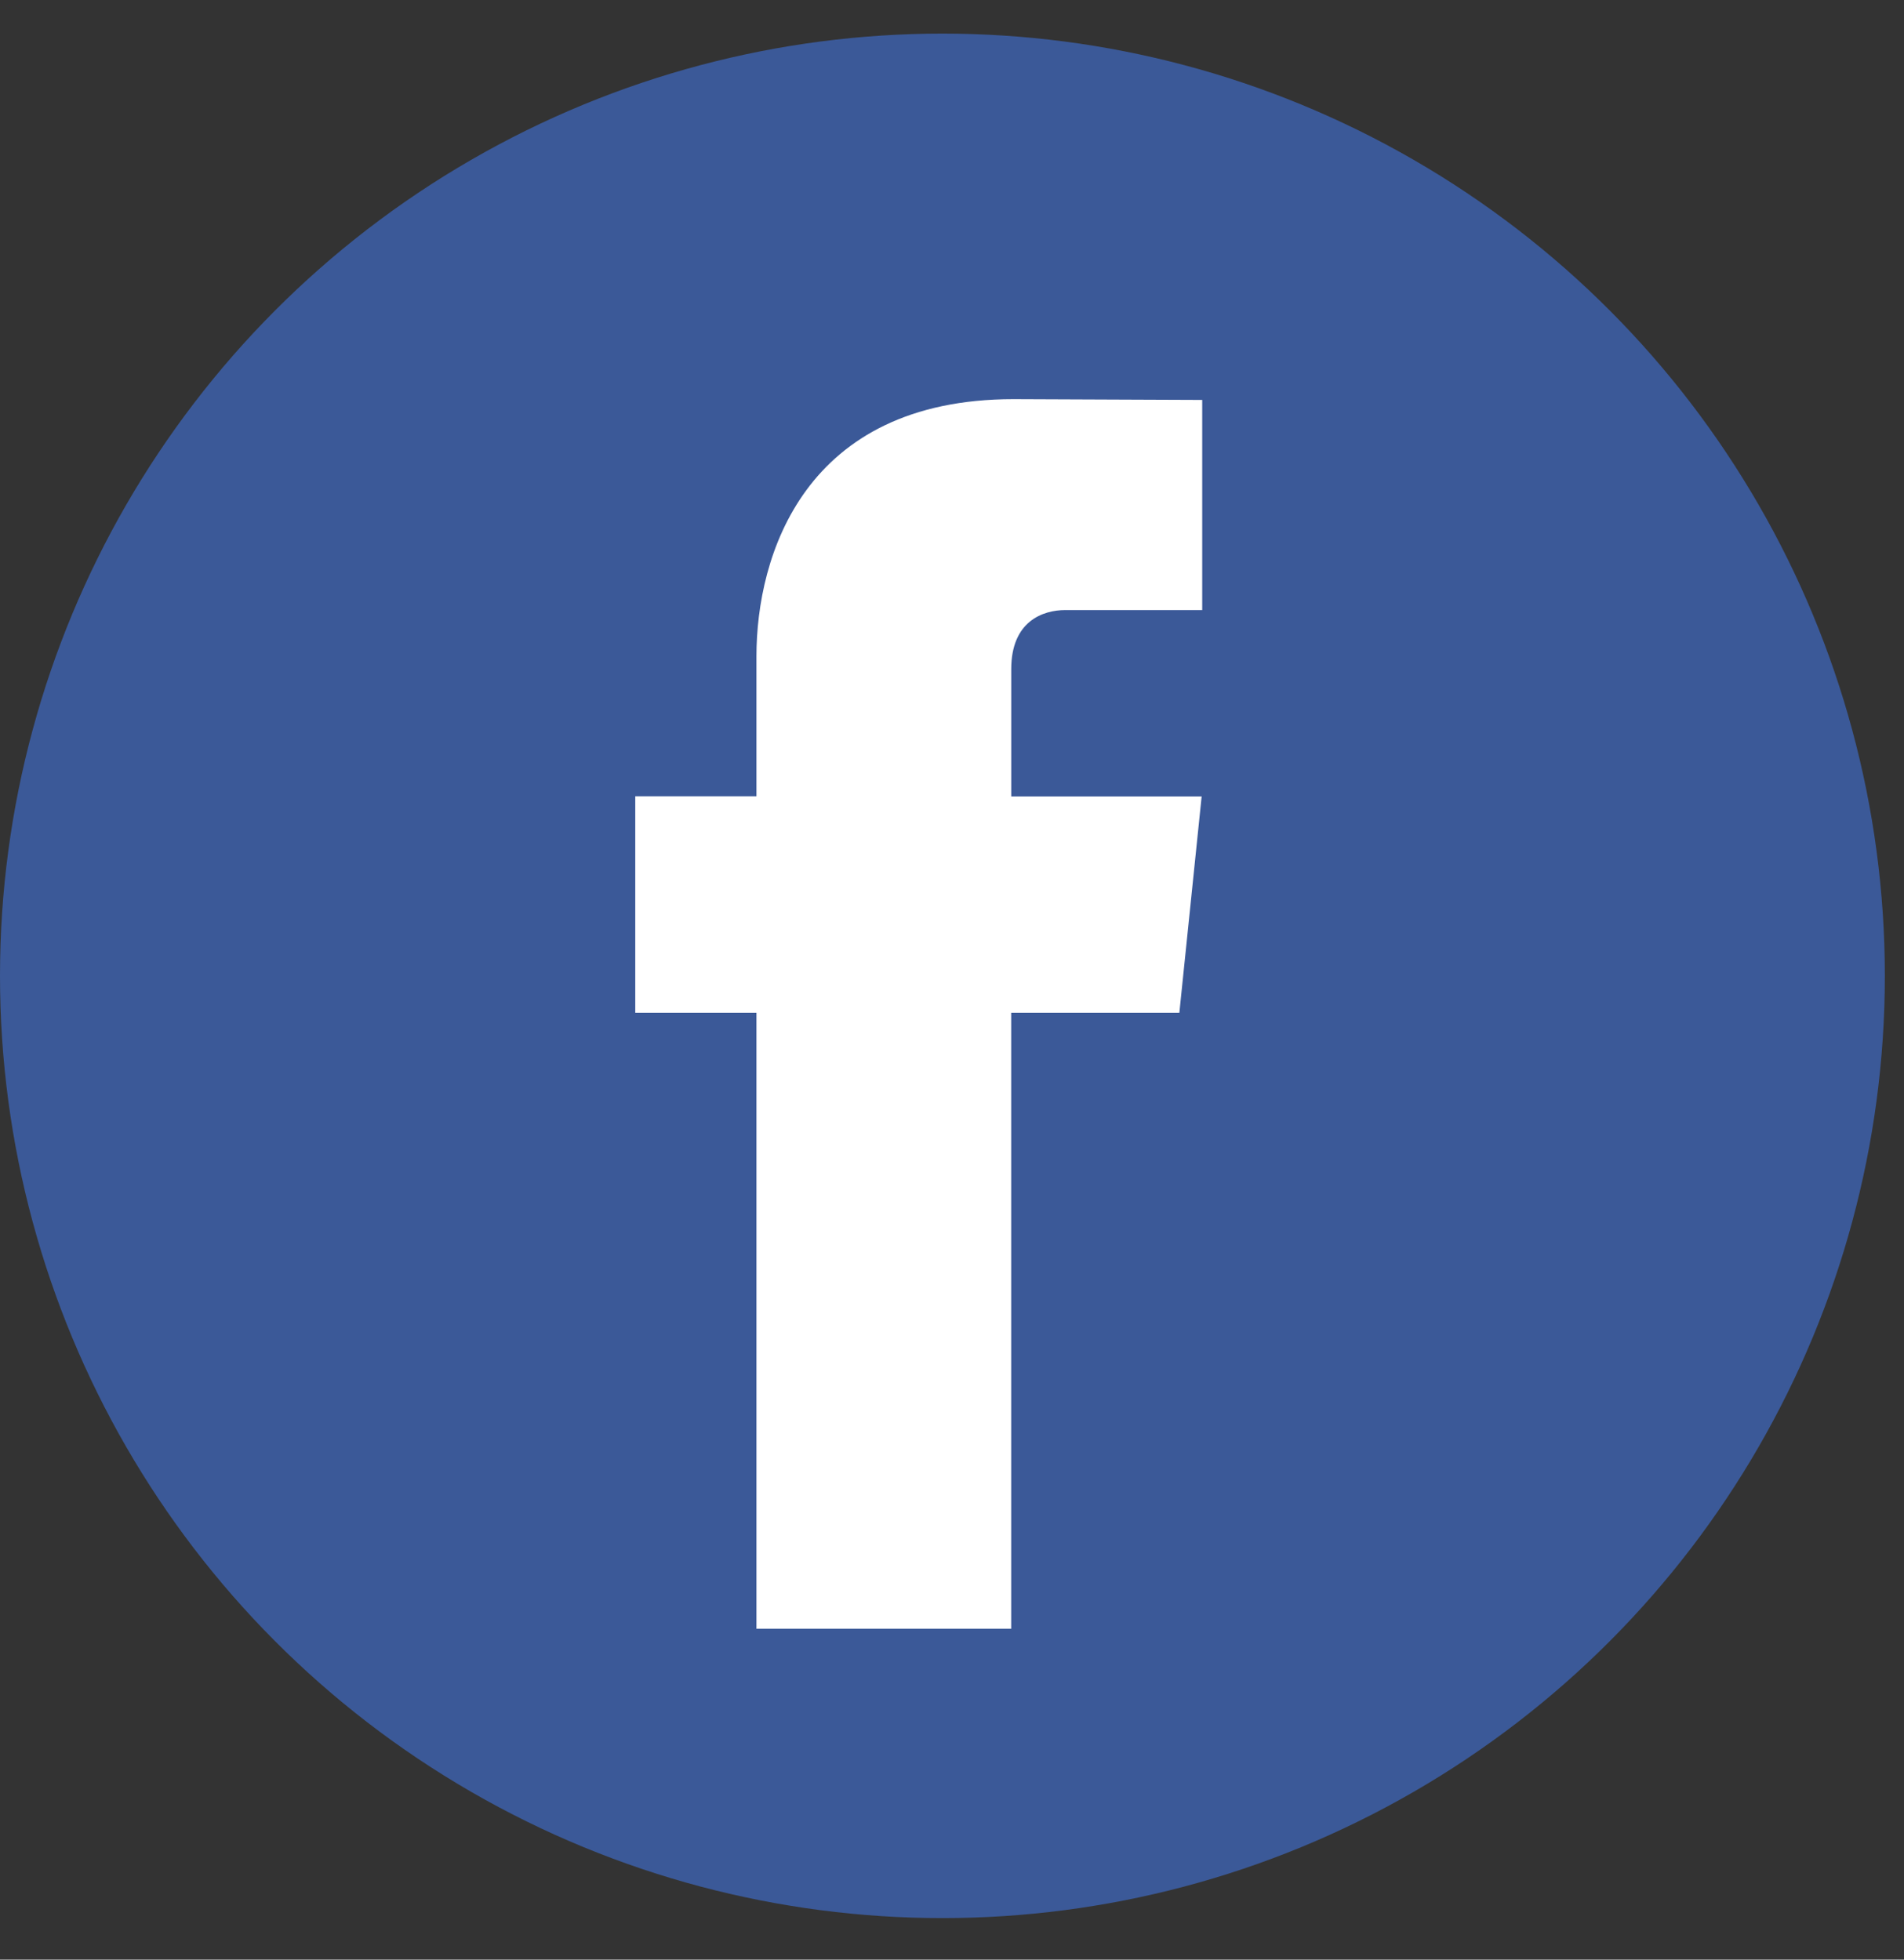 <?xml version="1.0" encoding="UTF-8"?>
<svg width="34px" height="35px" viewBox="0 0 34 35" version="1.1" xmlns="http://www.w3.org/2000/svg" xmlns:xlink="http://www.w3.org/1999/xlink">
    <rect x="0" y="0" width="34" height="35" fill="#333333" stroke="none"/>
    <!-- Generator: sketchtool 61 (101010) - https://sketch.com -->
    <title>284EE42D-034B-465F-A7FA-F6B7D02FCA47</title>
    <desc>Created with sketchtool.</desc>
    <g id="02.Home" stroke="none" stroke-width="1" fill="none" fill-rule="evenodd">
        <g id="GOfit-Desktop-Home" transform="translate(-1023, -6828)" fill-rule="nonzero">
            <g id="Pie-Copy" transform="translate(-1, 6601)">
                <g id="rrss" transform="translate(1024, 227)">
                    <g id="145802" transform="translate(0, 0.6)">
                        <circle id="Oval" fill="#3B5998" cx="16.829" cy="16.829" r="16.829"></circle>
                        <path d="M21.06,17.488 L18.057,17.488 L18.057,28.49 L13.508,28.49 L13.508,17.488 L11.344,17.488 L11.344,13.622 L13.508,13.622 L13.508,11.12 C13.508,9.331 14.357,6.529 18.098,6.529 L21.468,6.543 L21.468,10.296 L19.023,10.296 C18.622,10.296 18.058,10.496 18.058,11.35 L18.058,13.625 L21.458,13.625 L21.06,17.488 Z" id="Path" fill="#FFFFFF"></path>
                    </g>
                </g>
            </g>
        </g>
    </g>
</svg>